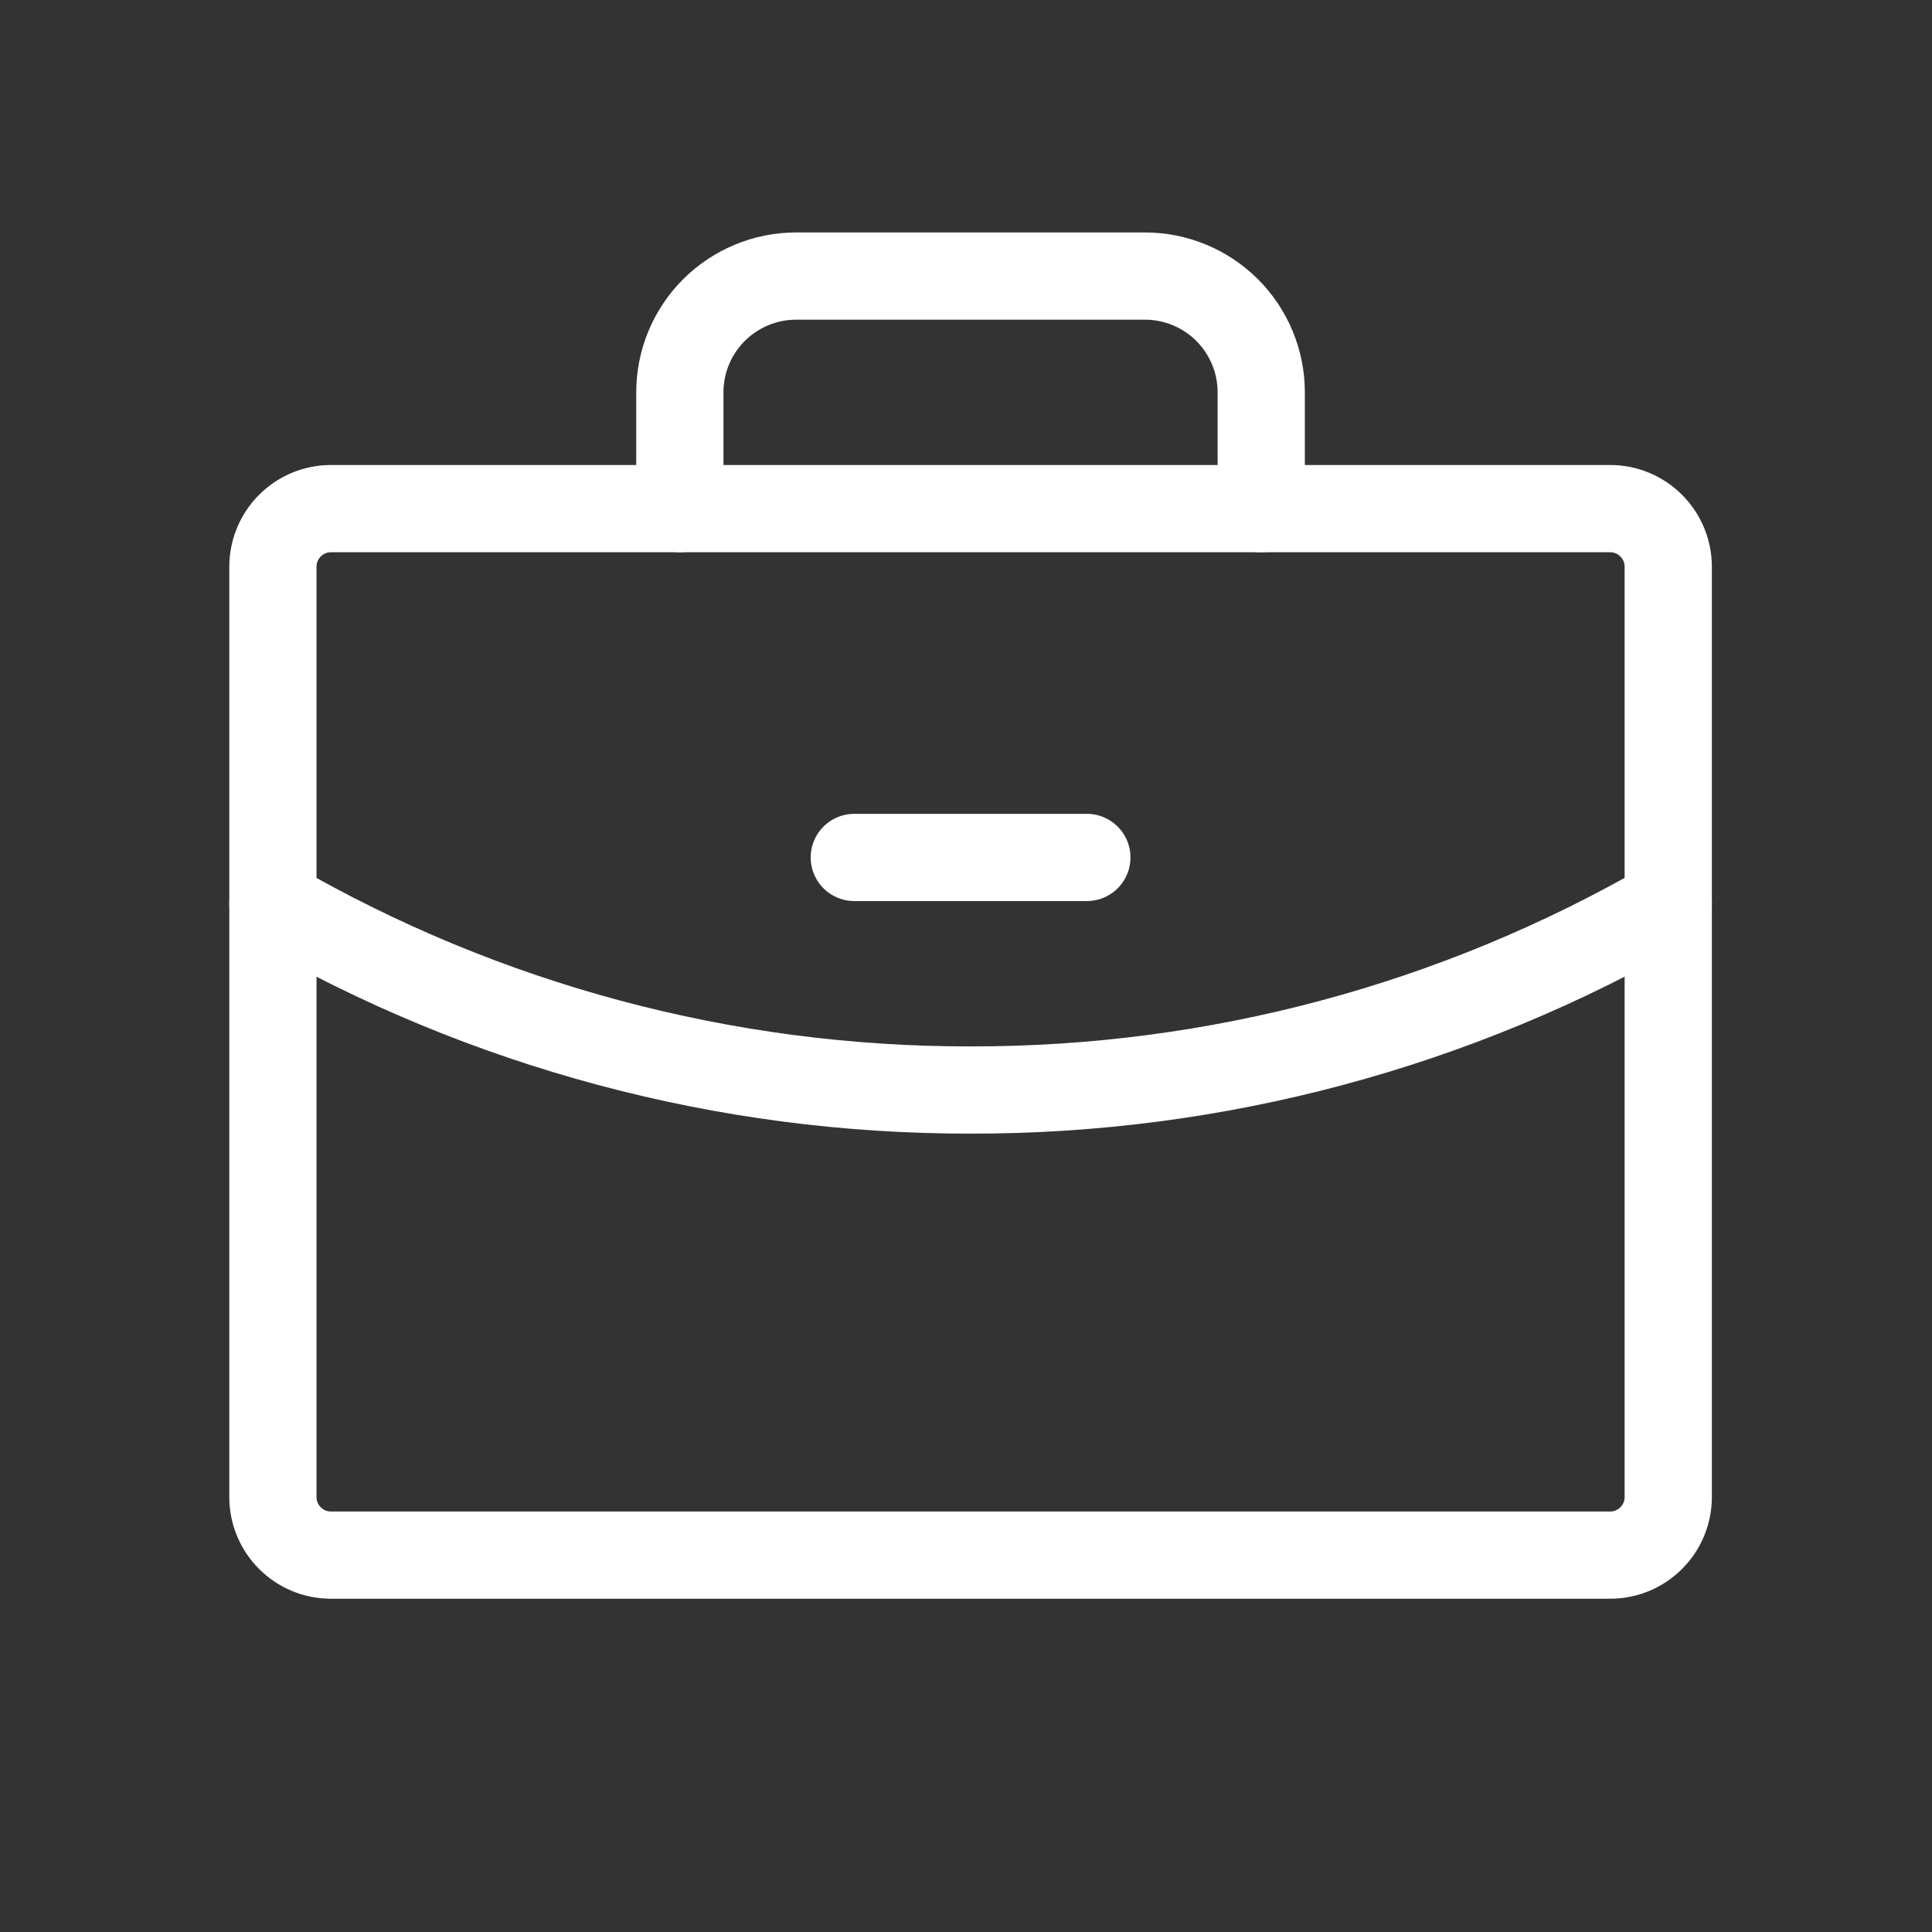 <svg width="27" height="27" viewBox="0 0 27 27" fill="none" xmlns="http://www.w3.org/2000/svg">
<rect x="0" y="0" width="27" height="27" fill="#333333" stroke="none"/>
<g clip-path="url(#clip0_5161_6401)">
<path d="M11.939 11.983H15.189" stroke="white" stroke-width="1.219" stroke-linecap="round" stroke-linejoin="round"/>
<path d="M22.501 7.108H4.626C4.177 7.108 3.814 7.472 3.814 7.921V20.921C3.814 21.37 4.177 21.733 4.626 21.733H22.501C22.95 21.733 23.314 21.37 23.314 20.921V7.921C23.314 7.472 22.95 7.108 22.501 7.108Z" stroke="white" stroke-width="1.219" stroke-linecap="round" stroke-linejoin="round"/>
<path d="M17.626 7.108V5.483C17.626 5.052 17.455 4.639 17.15 4.334C16.846 4.03 16.432 3.858 16.001 3.858H11.126C10.695 3.858 10.282 4.03 9.977 4.334C9.672 4.639 9.501 5.052 9.501 5.483V7.108" stroke="white" stroke-width="1.219" stroke-linecap="round" stroke-linejoin="round"/>
<path d="M23.314 12.624C20.351 14.338 16.987 15.239 13.564 15.233C10.141 15.239 6.777 14.339 3.814 12.625" stroke="white" stroke-width="1.219" stroke-linecap="round" stroke-linejoin="round"/>
</g>
<defs>
<clipPath id="clip0_5161_6401">
<rect width="26" height="26" fill="white" transform="translate(0.564 0.608)"/>
</clipPath>
</defs>
</svg>
